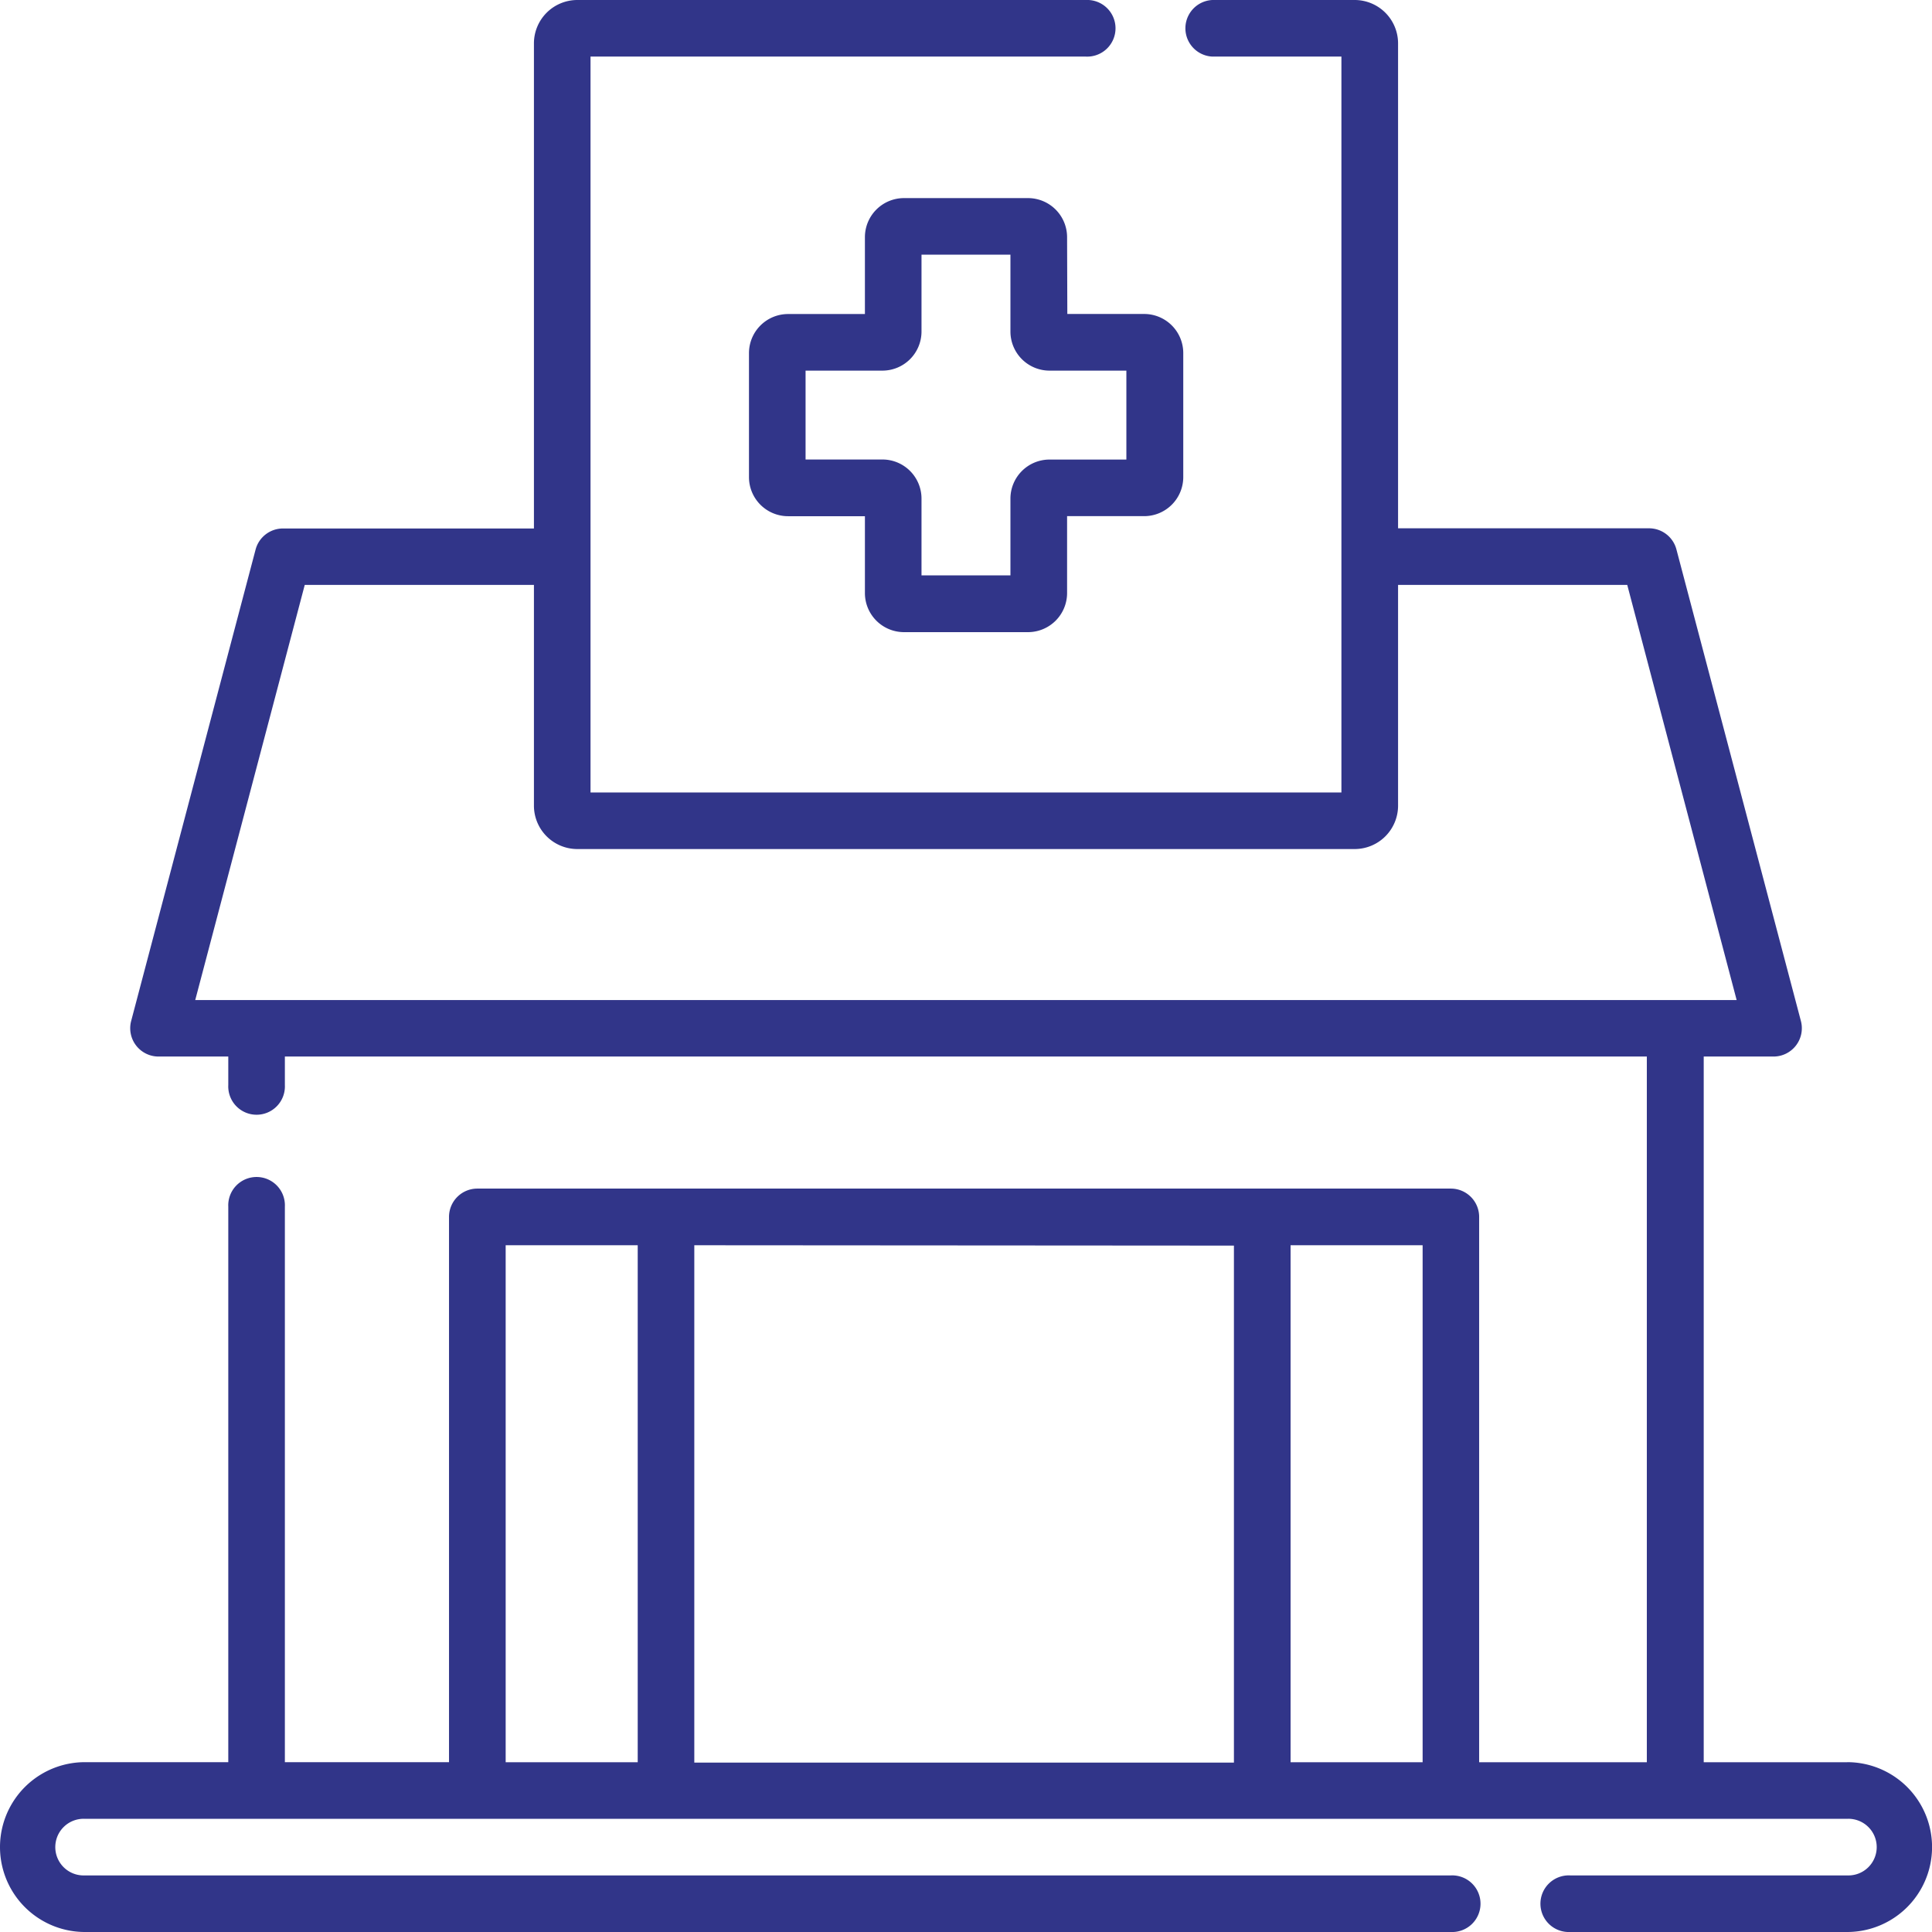 <svg id="health-clinic" xmlns="http://www.w3.org/2000/svg" width="32.262" height="32.262" viewBox="0 0 32.262 32.262">
  <g id="Group_4941" data-name="Group 4941">
    <path id="Path_14864" data-name="Path 14864" d="M30.844,29.427H28.45V17.643h1.166a.473.473,0,0,0,.457-.593L27.994,9.174a.473.473,0,0,0-.457-.352H23.346V.725A.725.725,0,0,0,22.621,0H20.246a.473.473,0,0,0,0,.945H22.4V13.233H9.861V.945h8.272a.473.473,0,1,0,0-.945H9.641a.725.725,0,0,0-.725.725v8.1H4.725a.473.473,0,0,0-.457.352L2.19,17.05a.473.473,0,0,0,.457.593H3.812v.477a.473.473,0,1,0,.945,0v-.477H27.5V29.427H24.7V20.321a.473.473,0,0,0-.473-.473H7.971a.473.473,0,0,0-.473.473v9.105H4.757V20.149a.473.473,0,1,0-.945,0v9.277H1.418a1.418,1.418,0,1,0,0,2.836h22.81a.473.473,0,1,0,0-.945H1.418a.473.473,0,1,1,0-.945H30.844a.473.473,0,1,1,0,.945H26.218a.473.473,0,1,0,0,.945h4.627a1.418,1.418,0,0,0,0-2.836ZM3.26,16.7,5.089,9.767H8.916v3.686a.725.725,0,0,0,.725.725h12.98a.725.725,0,0,0,.725-.725V9.767h3.827L29,16.7Zm17.345,4.1v8.633H11.594V20.794ZM8.444,29.427V20.794h2.205v8.633Zm13.107,0V20.794h2.205v8.633Z" fill="#313589"/>
    <path id="Path_14865" data-name="Path 14865" d="M203.813,53.153a.653.653,0,0,0-.653-.653h-2.07a.653.653,0,0,0-.653.653v1.283h-1.283a.653.653,0,0,0-.653.653v2.07a.653.653,0,0,0,.653.653h1.283v1.283a.653.653,0,0,0,.653.653h2.07a.653.653,0,0,0,.653-.653V57.811H205.1a.653.653,0,0,0,.653-.653v-2.07a.653.653,0,0,0-.653-.653h-1.283Zm.99,2.228v1.485H203.52a.653.653,0,0,0-.653.653V58.8h-1.485V57.518a.653.653,0,0,0-.653-.653h-1.283V55.381h1.283a.653.653,0,0,0,.653-.653V53.445h1.485v1.283a.653.653,0,0,0,.653.653Z" transform="translate(-185.994 -49.192)" fill="#313589"/>
  </g>
</svg>
